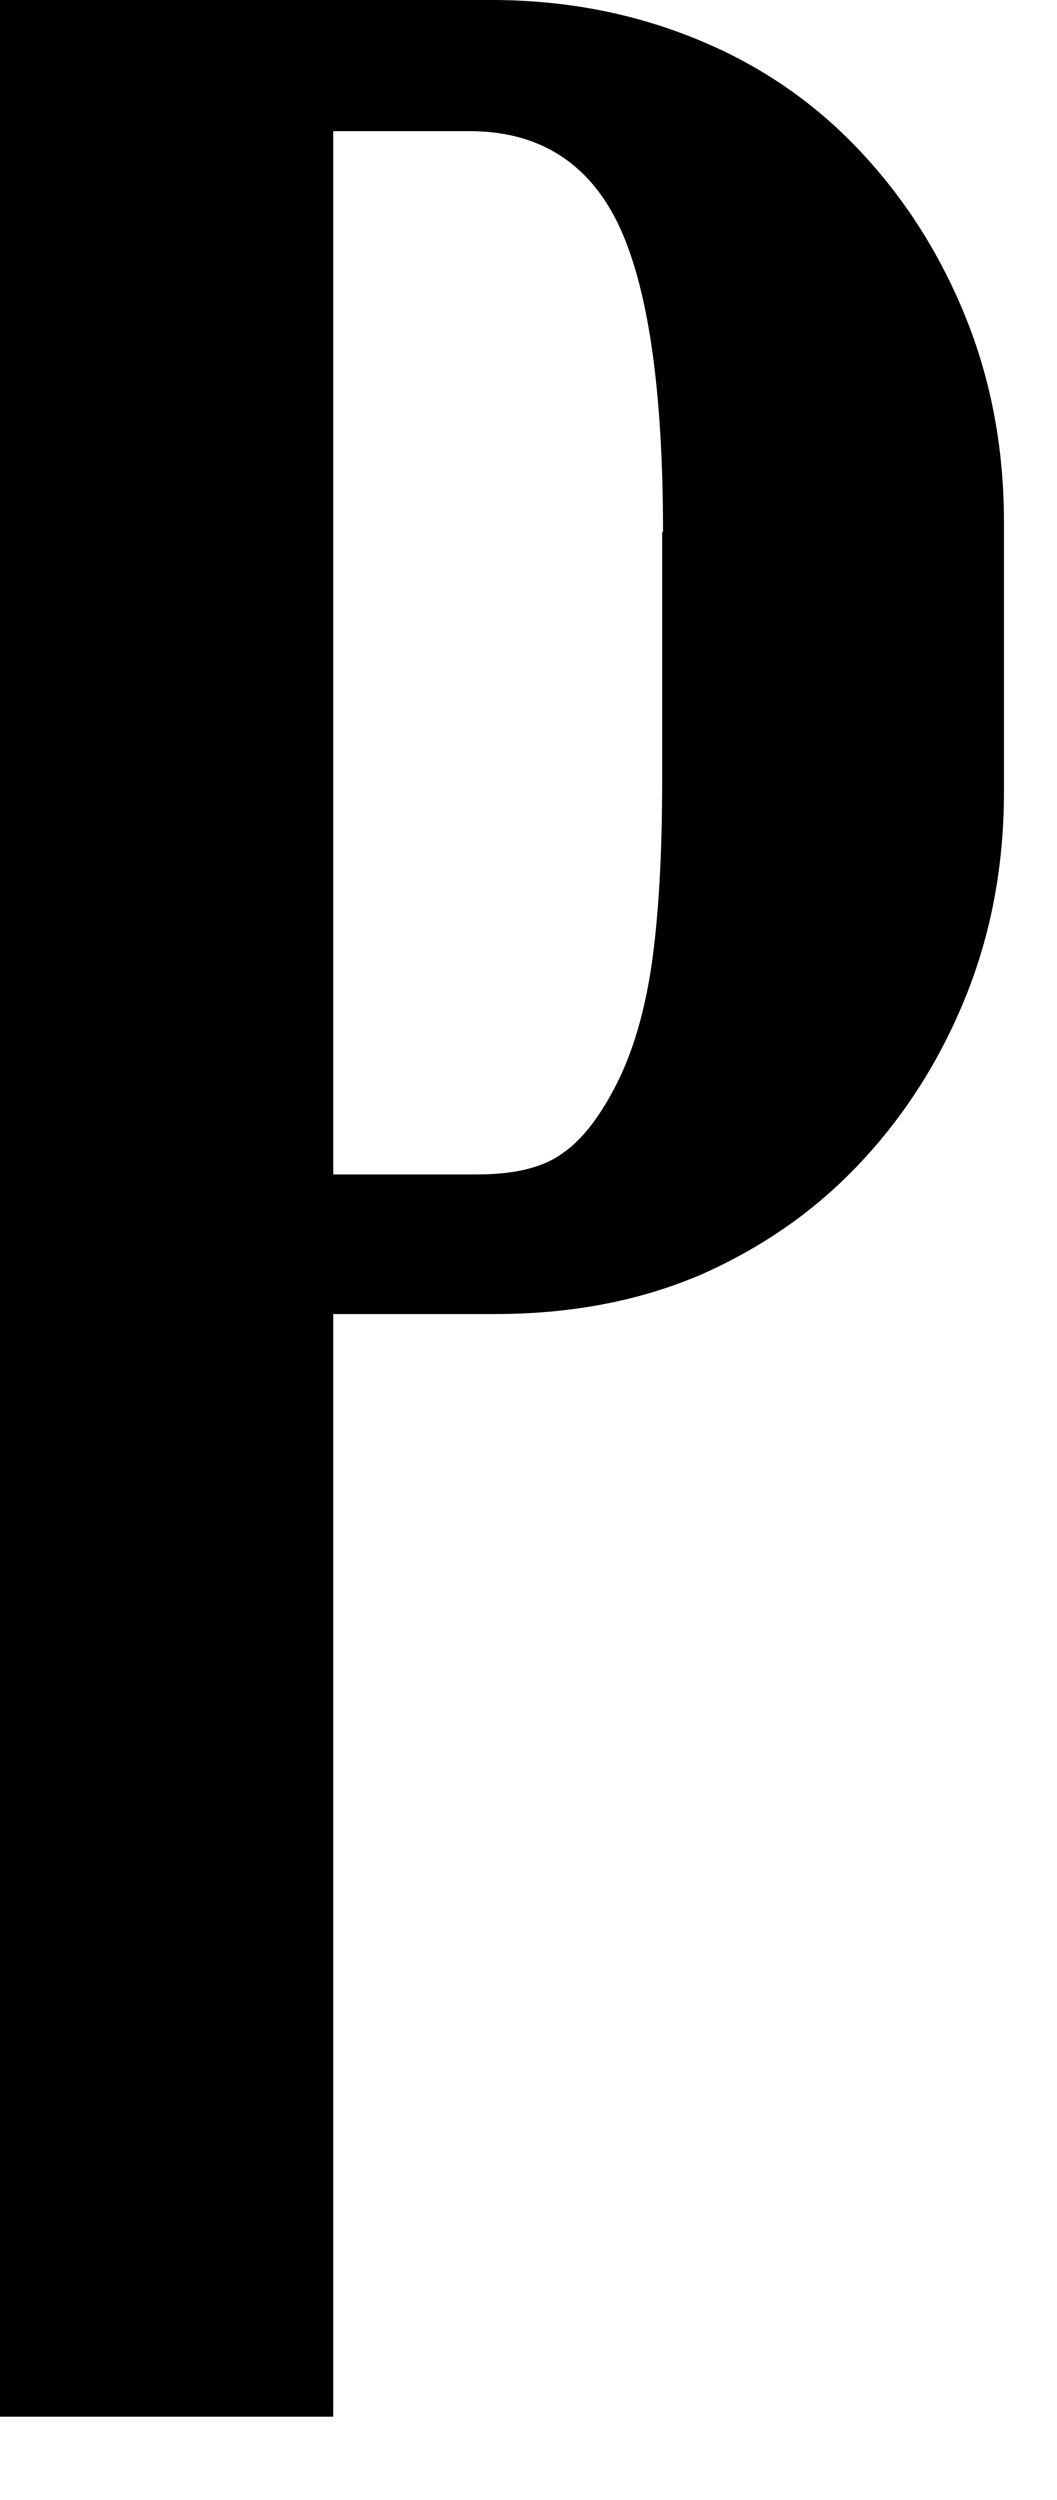 <?xml version="1.0" encoding="utf-8"?>
<svg xmlns="http://www.w3.org/2000/svg" fill="none" height="100%" overflow="visible" preserveAspectRatio="none" style="display: block;" viewBox="0 0 11 26" width="100%">
<path d="M5.112 0C5.89 0 6.605 0.141 7.266 0.414C7.928 0.686 8.482 1.074 8.946 1.566C9.411 2.059 9.778 2.631 10.046 3.291C10.314 3.951 10.448 4.664 10.448 5.43V8.237C10.448 9.002 10.314 9.715 10.046 10.375C9.778 11.035 9.411 11.607 8.946 12.1C8.482 12.593 7.936 12.971 7.302 13.253C6.667 13.526 5.952 13.666 5.148 13.666H3.468V25.133H0V0H5.112ZM6.9 5.535C6.9 4.022 6.739 2.957 6.426 2.314C6.113 1.681 5.595 1.364 4.889 1.364H3.468V12.214H4.96C5.354 12.214 5.649 12.144 5.854 11.994C6.06 11.854 6.247 11.607 6.417 11.273C6.587 10.938 6.712 10.516 6.784 10.014C6.855 9.513 6.891 8.879 6.891 8.114V5.526L6.9 5.535Z" fill="black" id="Vector"/>
</svg>